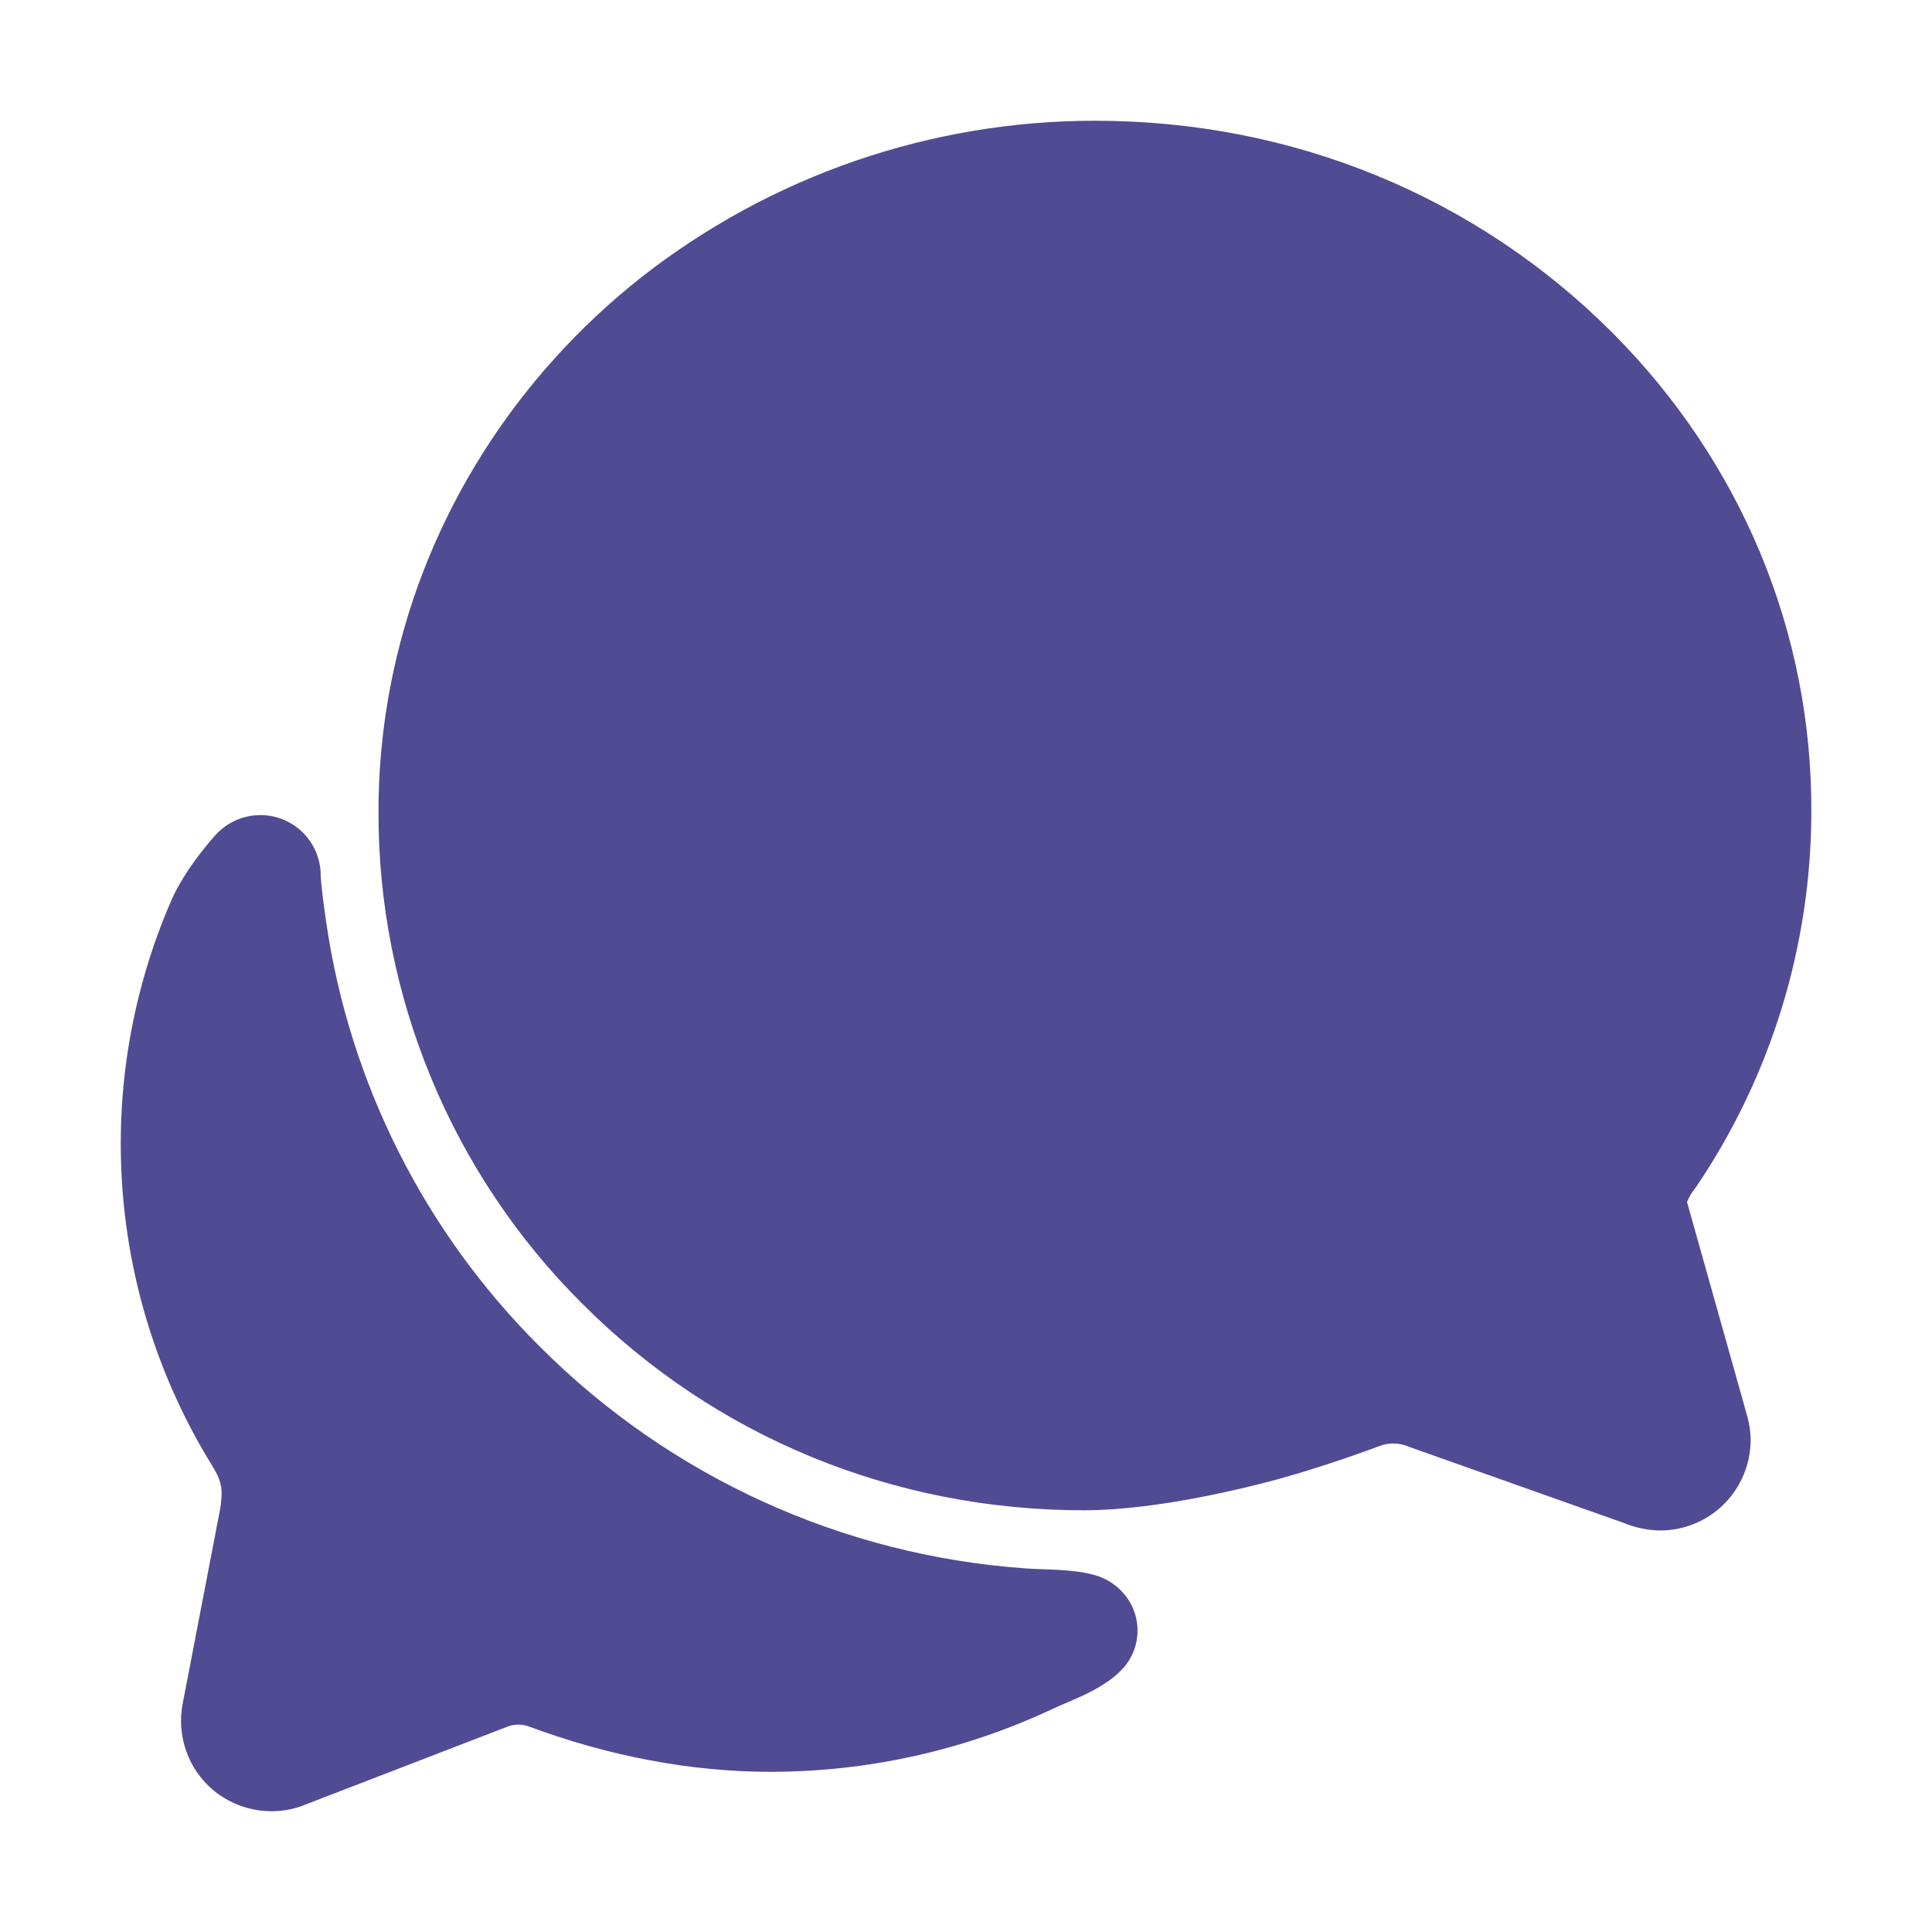 <?xml version="1.0" encoding="UTF-8"?> <svg xmlns="http://www.w3.org/2000/svg" width="22" height="22" viewBox="0 0 22 22" fill="none"><path d="M2.596 16.722C2.596 16.725 2.596 16.729 2.594 16.735C2.595 16.731 2.595 16.727 2.596 16.722Z" fill="#514B94"></path><path d="M18.902 17.428C18.761 17.425 18.621 17.396 18.49 17.342L16.05 16.477L16.032 16.47C15.979 16.448 15.922 16.437 15.864 16.437C15.811 16.437 15.758 16.447 15.709 16.466C15.649 16.488 15.115 16.689 14.555 16.843C14.251 16.926 13.194 17.198 12.345 17.198C10.176 17.198 8.148 16.364 6.635 14.85C5.896 14.116 5.31 13.242 4.911 12.279C4.512 11.317 4.307 10.285 4.31 9.243C4.31 8.7 4.368 8.158 4.484 7.628C4.862 5.882 5.862 4.295 7.301 3.159C8.777 2.002 10.598 1.373 12.474 1.375C14.717 1.375 16.808 2.234 18.361 3.789C19.828 5.262 20.633 7.198 20.626 9.24C20.625 10.758 20.172 12.242 19.324 13.501L19.316 13.513L19.284 13.556C19.277 13.566 19.27 13.575 19.263 13.585L19.256 13.597C19.239 13.626 19.224 13.656 19.21 13.686L19.886 16.09C19.916 16.189 19.933 16.292 19.935 16.396C19.935 16.531 19.908 16.666 19.856 16.791C19.805 16.916 19.728 17.03 19.633 17.126C19.537 17.222 19.423 17.298 19.297 17.35C19.172 17.402 19.038 17.428 18.902 17.428Z" fill="#514B94"></path><path d="M12.885 18.279C12.841 18.192 12.778 18.116 12.702 18.056C12.626 17.996 12.537 17.953 12.443 17.93C12.195 17.865 11.905 17.876 11.684 17.86C9.594 17.714 7.628 16.817 6.148 15.335C4.833 14.027 3.978 12.327 3.713 10.491C3.652 10.073 3.652 9.969 3.652 9.969C3.652 9.829 3.61 9.693 3.53 9.578C3.451 9.463 3.338 9.375 3.208 9.326C3.077 9.276 2.935 9.268 2.799 9.302C2.664 9.335 2.542 9.409 2.449 9.514C2.449 9.514 2.111 9.883 1.951 10.253C1.502 11.286 1.311 12.412 1.394 13.535C1.476 14.658 1.829 15.744 2.423 16.701C2.535 16.887 2.535 16.973 2.51 17.166C2.393 17.772 2.188 18.842 2.081 19.396C2.045 19.576 2.058 19.762 2.119 19.936C2.179 20.109 2.285 20.263 2.424 20.381L2.444 20.398C2.629 20.545 2.858 20.625 3.094 20.625C3.226 20.625 3.358 20.599 3.48 20.548L5.78 19.661C5.859 19.631 5.946 19.631 6.026 19.661C6.931 19.998 7.873 20.176 8.766 20.176C9.879 20.177 10.978 19.933 11.985 19.46C12.22 19.351 12.586 19.231 12.801 18.983C12.883 18.886 12.934 18.768 12.949 18.643C12.964 18.518 12.941 18.391 12.885 18.279Z" fill="#514B94"></path></svg> 